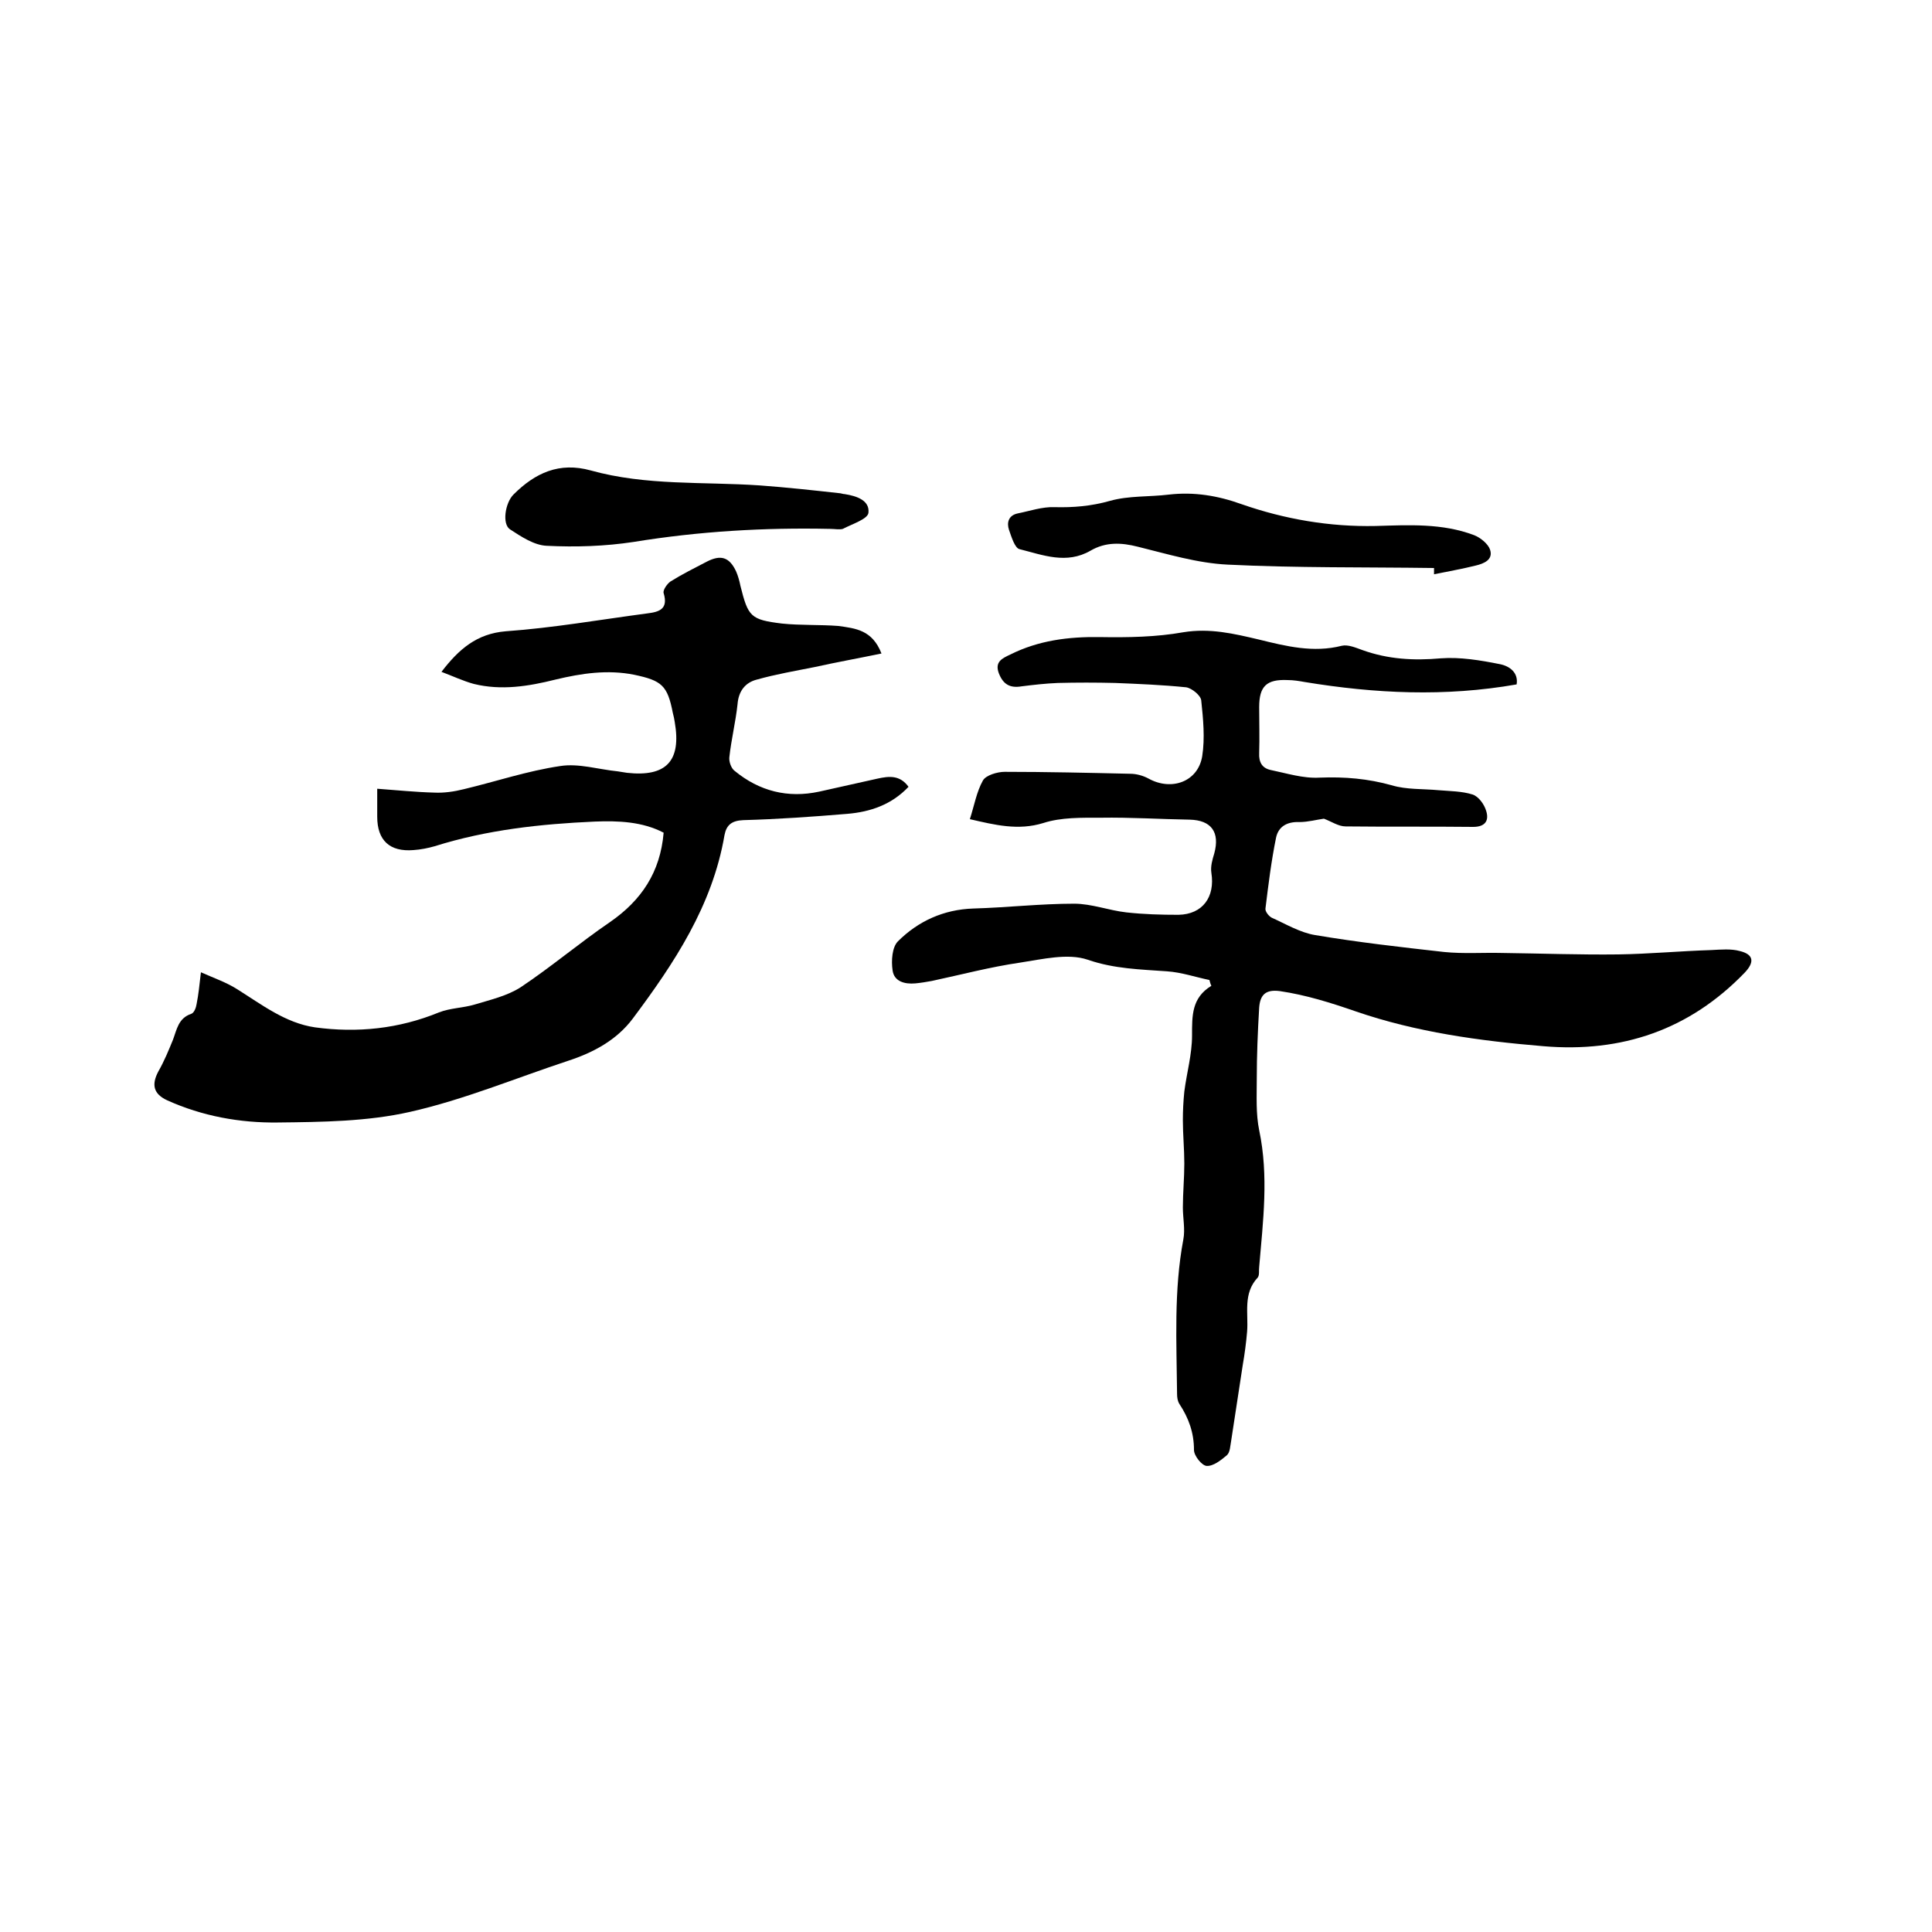 <svg enable-background="new 0 0 400 400" viewBox="0 0 400 400" xmlns="http://www.w3.org/2000/svg"><path d="m250.4 202.9c-2.9-.6-5.8-1.6-8.8-1.8-5.5-.4-10.9-.5-16.4-2.4-4.1-1.4-9.4-.1-14 .6-6.2.9-12.2 2.5-18.3 3.8-1.1.2-2.3.4-3.4.5-2.2.2-4.4-.4-4.7-2.7-.3-2-.1-4.8 1.1-6 4.2-4.2 9.5-6.6 15.6-6.8 7-.2 13.9-1 20.9-1 3.6 0 7.2 1.4 10.8 1.8s7.2.5 10.8.5c5-.1 7.6-3.7 6.8-8.7-.2-1.3.2-2.7.6-4 1.2-4.4-.6-6.9-5.1-7-6.1-.1-12.3-.5-18.4-.4-4 0-8.2-.1-11.9 1.1-5.2 1.6-10 .4-15.2-.8.9-2.8 1.4-5.7 2.7-8 .6-1.1 3-1.8 4.5-1.8 8.7 0 17.3.2 26 .4 1.3 0 2.7.4 3.8 1 4.7 2.6 10.2.7 11.1-4.6.6-3.8.2-7.8-.2-11.6-.1-1-1.9-2.5-3.1-2.7-4.9-.5-9.8-.7-14.7-.9-4-.1-8-.1-11.9 0-2.5.1-5.1.4-7.5.7-2.4.4-3.8-.4-4.7-2.7-.9-2.4.7-3.1 2.4-3.9 5.8-2.9 12-3.7 18.5-3.6 5.8.1 11.7 0 17.3-1 5.5-.9 10.5.3 15.6 1.5 5.7 1.4 11.3 2.8 17.2 1.3 1.3-.3 2.9.4 4.3.9 5.3 1.9 10.6 2.2 16.2 1.7 4-.3 8.2.4 12.2 1.2 2.1.4 3.9 1.8 3.5 4.2-14.8 2.6-29.3 1.9-43.9-.5-1.1-.2-2.3-.4-3.5-.4-4.4-.2-5.9 1.3-5.9 5.6 0 3.2.1 6.4 0 9.5-.1 1.9.6 3.1 2.3 3.5 3.4.7 6.8 1.8 10.2 1.6 5.2-.2 10 .2 15 1.6 3 .9 6.4.7 9.6 1 2.4.2 4.9.2 7.1.9 1.2.4 2.4 2 2.8 3.4.6 1.9-.1 3.3-2.7 3.3-8.8-.1-17.6 0-26.4-.1-1.5 0-2.9-1-4.5-1.6-1.5.2-3.3.7-5.1.7-2.5-.1-4.3.9-4.8 3.2-1 4.9-1.6 9.8-2.2 14.7-.1.6.7 1.6 1.3 1.9 2.9 1.3 5.9 3.1 9 3.6 8.9 1.5 17.8 2.5 26.7 3.5 4 .4 8 .1 12 .2 8 .1 16.1.4 24.1.3 6.4-.1 12.8-.7 19.2-.9 2-.1 4.1-.3 5.9.2 2.9.7 3.1 2.3 1 4.5-11.4 11.8-25.4 16.6-41.7 15.2-13.2-1.1-26.3-2.9-38.8-7.2-5.2-1.8-10.3-3.4-15.7-4.2-3-.4-4.1.8-4.3 3.4-.3 5-.5 9.9-.5 14.9 0 3.5-.2 7.1.5 10.5 2 9.5.8 18.8 0 28.3-.1.7.1 1.7-.3 2.2-3.1 3.3-1.9 7.4-2.2 11.2-.2 2.3-.5 4.6-.9 6.9-.8 5.2-1.6 10.5-2.4 15.7-.2 1-.2 2.4-.9 3-1.2 1-2.8 2.3-4.2 2.2-1-.1-2.6-2.1-2.6-3.3 0-3.6-1.1-6.6-3-9.5-.4-.6-.5-1.4-.5-2.1-.1-10.7-.7-21.4 1.3-32 .4-2.1-.1-4.4-.1-6.6 0-3 .3-6.1.3-9.1s-.3-6-.3-9c0-2 .1-3.9.3-5.9.5-3.9 1.6-7.7 1.6-11.6 0-4.1-.1-7.8 4-10.3-.2-.4-.3-.8-.4-1.2z"/><path d="m182.5 135.3c-4.8 1-9.3 1.8-13.8 2.8-4 .8-8.1 1.5-12 2.6-2.4.6-3.8 2.4-4 5.1-.4 3.7-1.3 7.3-1.7 11-.1.9.4 2.3 1.1 2.8 5.1 4.2 11 5.7 17.5 4.3 4-.9 8-1.8 12.1-2.7 2.3-.5 4.6-.8 6.4 1.7-3.5 3.7-7.9 5.2-12.7 5.6-7.2.6-14.3 1.1-21.5 1.3-2.4.1-3.5 1-3.9 3.1-2.5 14.6-10.4 26.5-19 38-3.3 4.4-8.1 7-13.3 8.7-10.9 3.6-21.7 8.1-32.8 10.6-8.8 2-18.2 2.1-27.4 2.2-7.8.1-15.6-1.3-22.9-4.6-2.8-1.3-3.3-3.2-1.8-6 1.2-2.1 2.1-4.3 3-6.5.8-2.1 1.1-4.5 3.8-5.4.6-.2 1-1.3 1.1-2 .4-2 .6-4 .9-6.6 2.7 1.2 5.3 2.1 7.5 3.5 5.1 3.2 10 7 16.1 7.9 8.8 1.2 17.4.3 25.7-3.1 2.3-.9 4.9-.9 7.3-1.6 3.3-1 6.8-1.8 9.6-3.6 6.3-4.2 12.2-9.2 18.5-13.5 6.5-4.5 10.4-10.3 11.1-18.5-4.4-2.3-9.4-2.5-14.3-2.3-11.2.5-22.3 1.7-33.1 5.1-1.4.4-2.9.7-4.4.8-4.9.4-7.5-2-7.5-6.9 0-1.7 0-3.4 0-5.8 4.1.3 8 .7 11.8.8 2 .1 4.1-.2 6.1-.7 6.7-1.6 13.2-3.8 20-4.8 3.8-.6 7.9.7 11.9 1.1.6.1 1.3.2 1.9.3 8.1.9 11.3-2.4 9.9-10.5-.1-.6-.2-1.2-.4-1.9-1.1-5.7-2.3-6.7-8-7.9-5.5-1.1-10.9-.3-16.3 1-5.6 1.4-11.2 2.3-16.9.9-2.2-.6-4.3-1.6-6.7-2.5 3.6-4.7 7.3-7.9 13.3-8.4 9.8-.7 19.5-2.4 29.3-3.7 2.5-.3 4.4-.9 3.4-4.2-.2-.6.7-1.9 1.4-2.4 2.4-1.5 5-2.8 7.5-4.1 2.9-1.5 4.7-1 6.1 2 .4.9.7 2 .9 3 1.6 6.4 2.1 7 8.6 7.8 3.9.4 7.8.2 11.7.5 3.5.5 7 .8 8.9 5.7z"/><path d="m296.9 117.6c-14.3-.2-28.5 0-42.7-.7-6.3-.3-12.5-2.2-18.6-3.7-3.5-.9-6.7-1-9.8.8-5 2.9-9.9.9-14.7-.3-1-.2-1.7-2.6-2.2-4-.5-1.5-.1-3 1.8-3.4 2.5-.5 5.1-1.4 7.6-1.3 3.9.1 7.6-.2 11.5-1.3s8.1-.8 12.2-1.3c5.2-.6 10.1.2 15.1 2 8.9 3.1 18.2 4.7 27.7 4.5 6.9-.2 13.8-.6 20.4 1.9 1.3.5 2.9 1.8 3.3 3 .7 2.1-1.3 2.9-3 3.3-2.8.7-5.7 1.2-8.6 1.8 0-.4 0-.9 0-1.3z"/><path d="m171.9 109.5c-13.6-.3-27.2.5-40.7 2.7-5.9.9-12 1.1-18 .8-2.6-.1-5.3-1.9-7.6-3.4-1.7-1.1-1-5.5.7-7.2 4.5-4.5 9.5-6.8 16-5 11.5 3.2 23.3 2.3 35 3.1 5.5.4 11 1 16.4 1.6.4 0 .8.2 1.2.2 2.5.4 5.2 1.3 4.9 3.9-.2 1.3-3.4 2.3-5.3 3.3-.7.2-1.7 0-2.6 0z"/></svg>